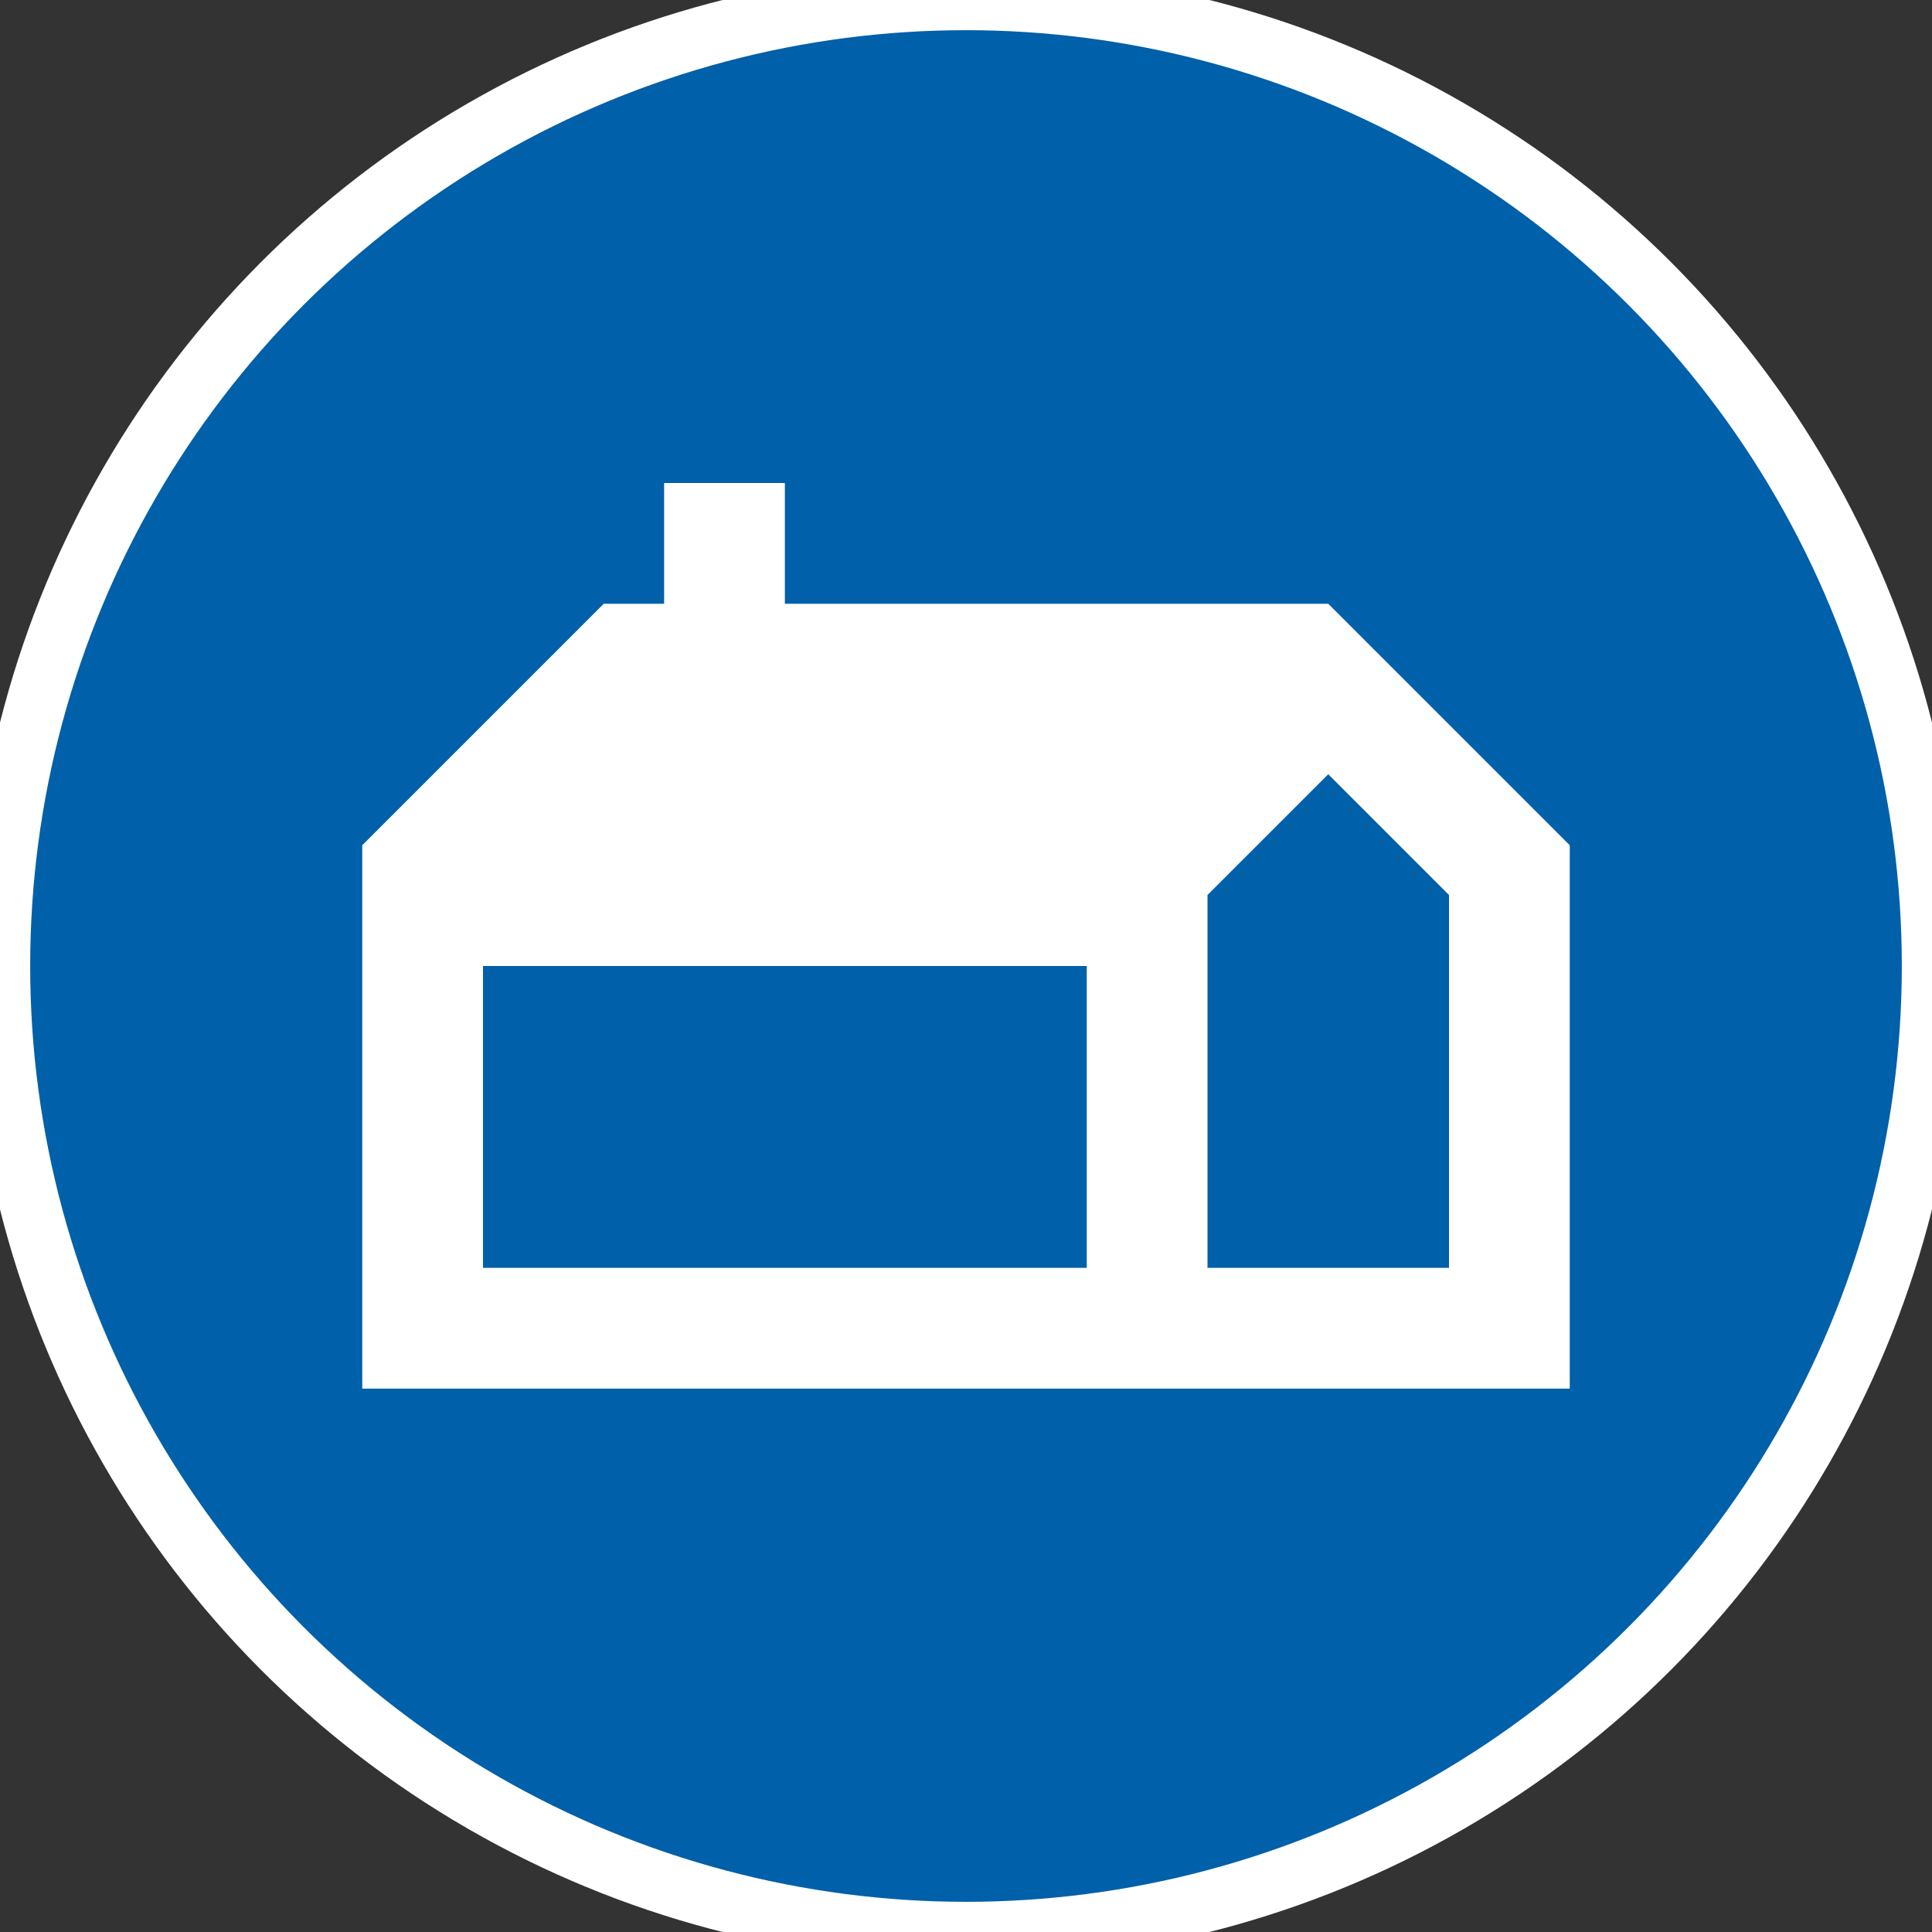 <svg width="32" height="32" viewBox="0 0 32 32" fill="none" xmlns="http://www.w3.org/2000/svg">
<rect x="0" y="0" width="32" height="32" fill="#333333" stroke="none"/>
<circle cx="16" cy="16" r="16" fill="#0060A9"/>
<circle cx="16" cy="16" r="16" stroke="white"/>
<mask id="mask0_4831_8656" style="mask-type:alpha" maskUnits="userSpaceOnUse" x="4" y="4" width="24" height="24">
<rect x="4" y="4" width="24" height="24" fill="#D9D9D9"/>
</mask>
<g mask="url(#mask0_4831_8656)">
<path d="M11.5 10V8.5H12.5V10V10.5H13H21.793L25.5 14.207V22.5H6.5V14.207L10.207 10.5H11H11.5V10ZM19.5 21V21.5H20H24H24.5V21V14.825V14.618L24.354 14.471L22.354 12.471L22 12.118L21.646 12.471L19.646 14.471L19.5 14.618V14.825V21ZM7.5 21V21.5H8H18H18.5V21V16V15.5H18H8H7.5V16V21Z" fill="white" stroke="white"/>
</g>
</svg>

